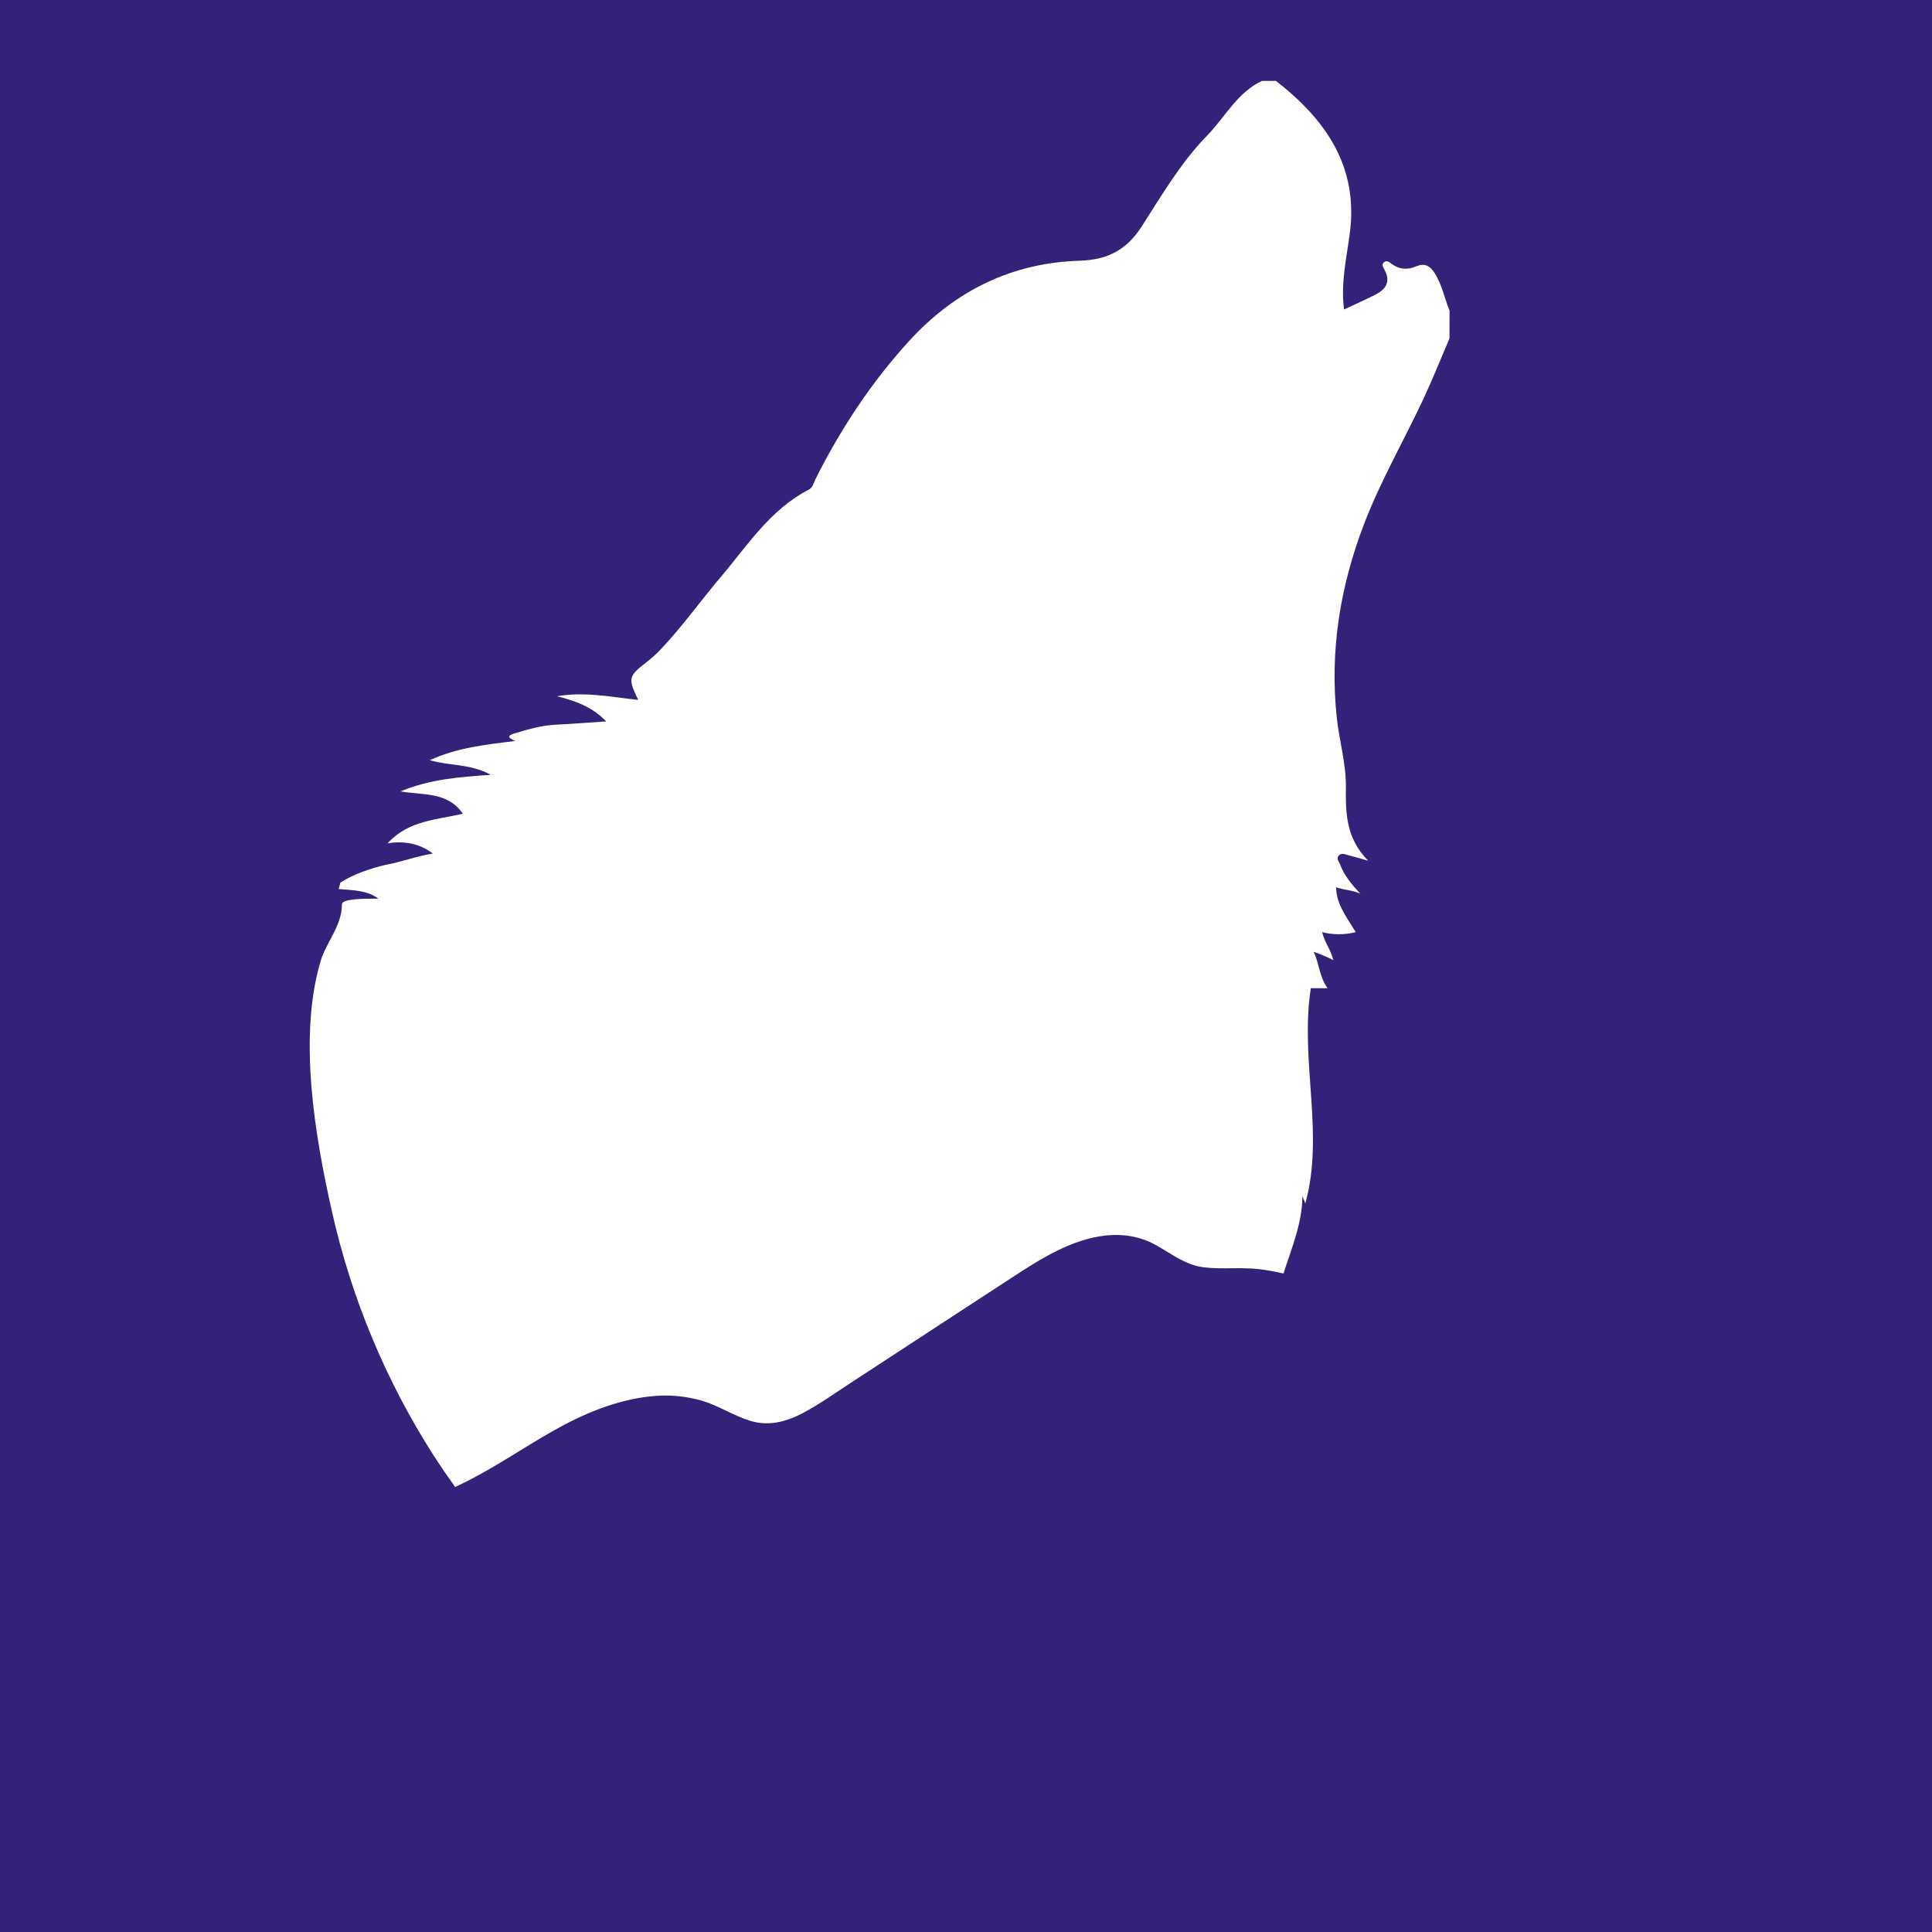 <svg width="1056" height="1056" viewBox="0 0 1056 1056" fill="none" xmlns="http://www.w3.org/2000/svg">
<path d="M0 0V1056H1056V0H0ZM792.26 185C787.48 196.14 783 207.42 777.85 218.39C767.15 241.17 754.52 263.03 745.49 286.61C732.49 320.68 726.77 355.66 730.65 392.18C732 404.85 735.74 417.18 735.65 430C735.5 444 735.47 458 747.84 470.47C742.67 469.02 739.84 468.16 736.9 467.42C735.22 466.99 733.29 466.04 731.84 467.54C730.23 469.19 731.84 470.83 732.45 472.42C734.57 478.27 738.45 482.98 743.5 488.48C739.5 486.53 734.9 486.53 730.31 485C730.31 494.19 736.43 501.84 741.02 509.49C734.996 511.02 728.684 511.02 722.66 509.49C724.19 515.62 727.25 518.68 728.78 524.8C725.312 522.999 721.708 521.474 718 520.24C721.07 526.36 721.07 534.01 725.66 540.13H716.47C710.35 579.93 724.13 619.73 713.41 657.99C713.41 656.46 711.88 654.93 711.88 653.4C711.88 668.4 706.03 682.03 701.53 696.09C697.117 695.015 692.642 694.213 688.13 693.69C678.13 692.54 668.03 693.91 658.05 692.69C647.84 691.5 640.31 685.21 631.61 680.44C614.2 670.89 594.97 675.2 578.01 683.52C568.91 687.99 560.42 693.52 551.95 699.06L523.59 717.56L466.44 754.9C457.37 760.81 448.44 767.24 438.89 772.32C429.89 777.1 420.23 779.66 410.21 776.64C401.15 773.91 393.15 768.52 384.08 765.73C375.107 763.068 365.7 762.191 356.39 763.15C337 765 318.67 772.8 301.91 782.33C284.98 791.95 268.91 803.16 251.31 811.56C250.47 811.97 249.61 812.36 248.76 812.75C244.76 807.19 240.887 801.523 237.14 795.75C210.896 754.761 192.028 709.495 181.39 662C172.13 620.85 162.94 566.93 175.19 525.47C178.32 514.88 186.9 506.09 186.9 494.24C186.9 491.18 199.14 491.18 206.8 491.18C200.67 486.58 193.02 486.58 185.1 485.95C185.44 484.75 185.77 483.55 186.1 482.35C189.862 480.021 193.848 478.078 198 476.55C202.117 475.043 206.317 473.774 210.58 472.75C219.08 471.26 226.73 468.2 236.58 466.52C233.101 463.878 229.088 462.025 224.82 461.09C220.532 460.238 216.123 460.198 211.82 460.97C223.45 448.22 238.62 448.23 252.99 444.74C244.53 432.64 231.76 434.79 218.9 432.55C235.3 425.81 250.9 424.73 268.25 423.5C256.99 417.29 245.88 418.77 234.87 415.5C249.99 408.64 265.35 407 281.64 405.01C276.92 403.01 277.64 401.91 281.44 400.79C288.77 398.62 296.04 396.47 303.76 396.11C312.48 395.7 321.18 394.98 331.36 394.3C323.16 385.87 313.98 383.04 304.56 380.56C319.51 377.91 333.95 380.98 348.85 382.56C343.1 370.72 343.45 369.56 353.61 361.74C356.425 359.547 359.063 357.136 361.5 354.53C373.06 342.28 382.81 328.53 393.69 315.7C408.45 298.33 420.87 278.56 442.05 267.64C444.35 266.46 444.66 263.98 445.67 261.98C459.45 234.54 476.12 209.14 496.92 186.37C522.08 158.83 553.12 143.64 590.17 142.5C605.66 142.02 615.94 136.42 624.12 123.65C635.12 106.53 645.42 88.83 659.77 74.13C669.64 64.03 676.19 50.58 689.77 44.22H697.42C724.57 65.38 742.6 90.87 737.78 127.58C736.02 141.04 732.78 154.43 734.62 169.15C740.72 166.29 746.26 163.86 751.62 161.15C757.31 158.25 760.31 154.15 756.81 147.55C756.16 146.32 754.9 144.75 756.38 143.41C757.86 142.07 759.38 143.31 760.5 144.13C764.81 147.32 769.18 147.66 774.13 145.56C778.43 143.74 781.53 145.03 784.23 149.37C788.23 155.76 789.52 163.01 792.29 169.76L792.26 185Z" fill="#34227A"/>
</svg>
